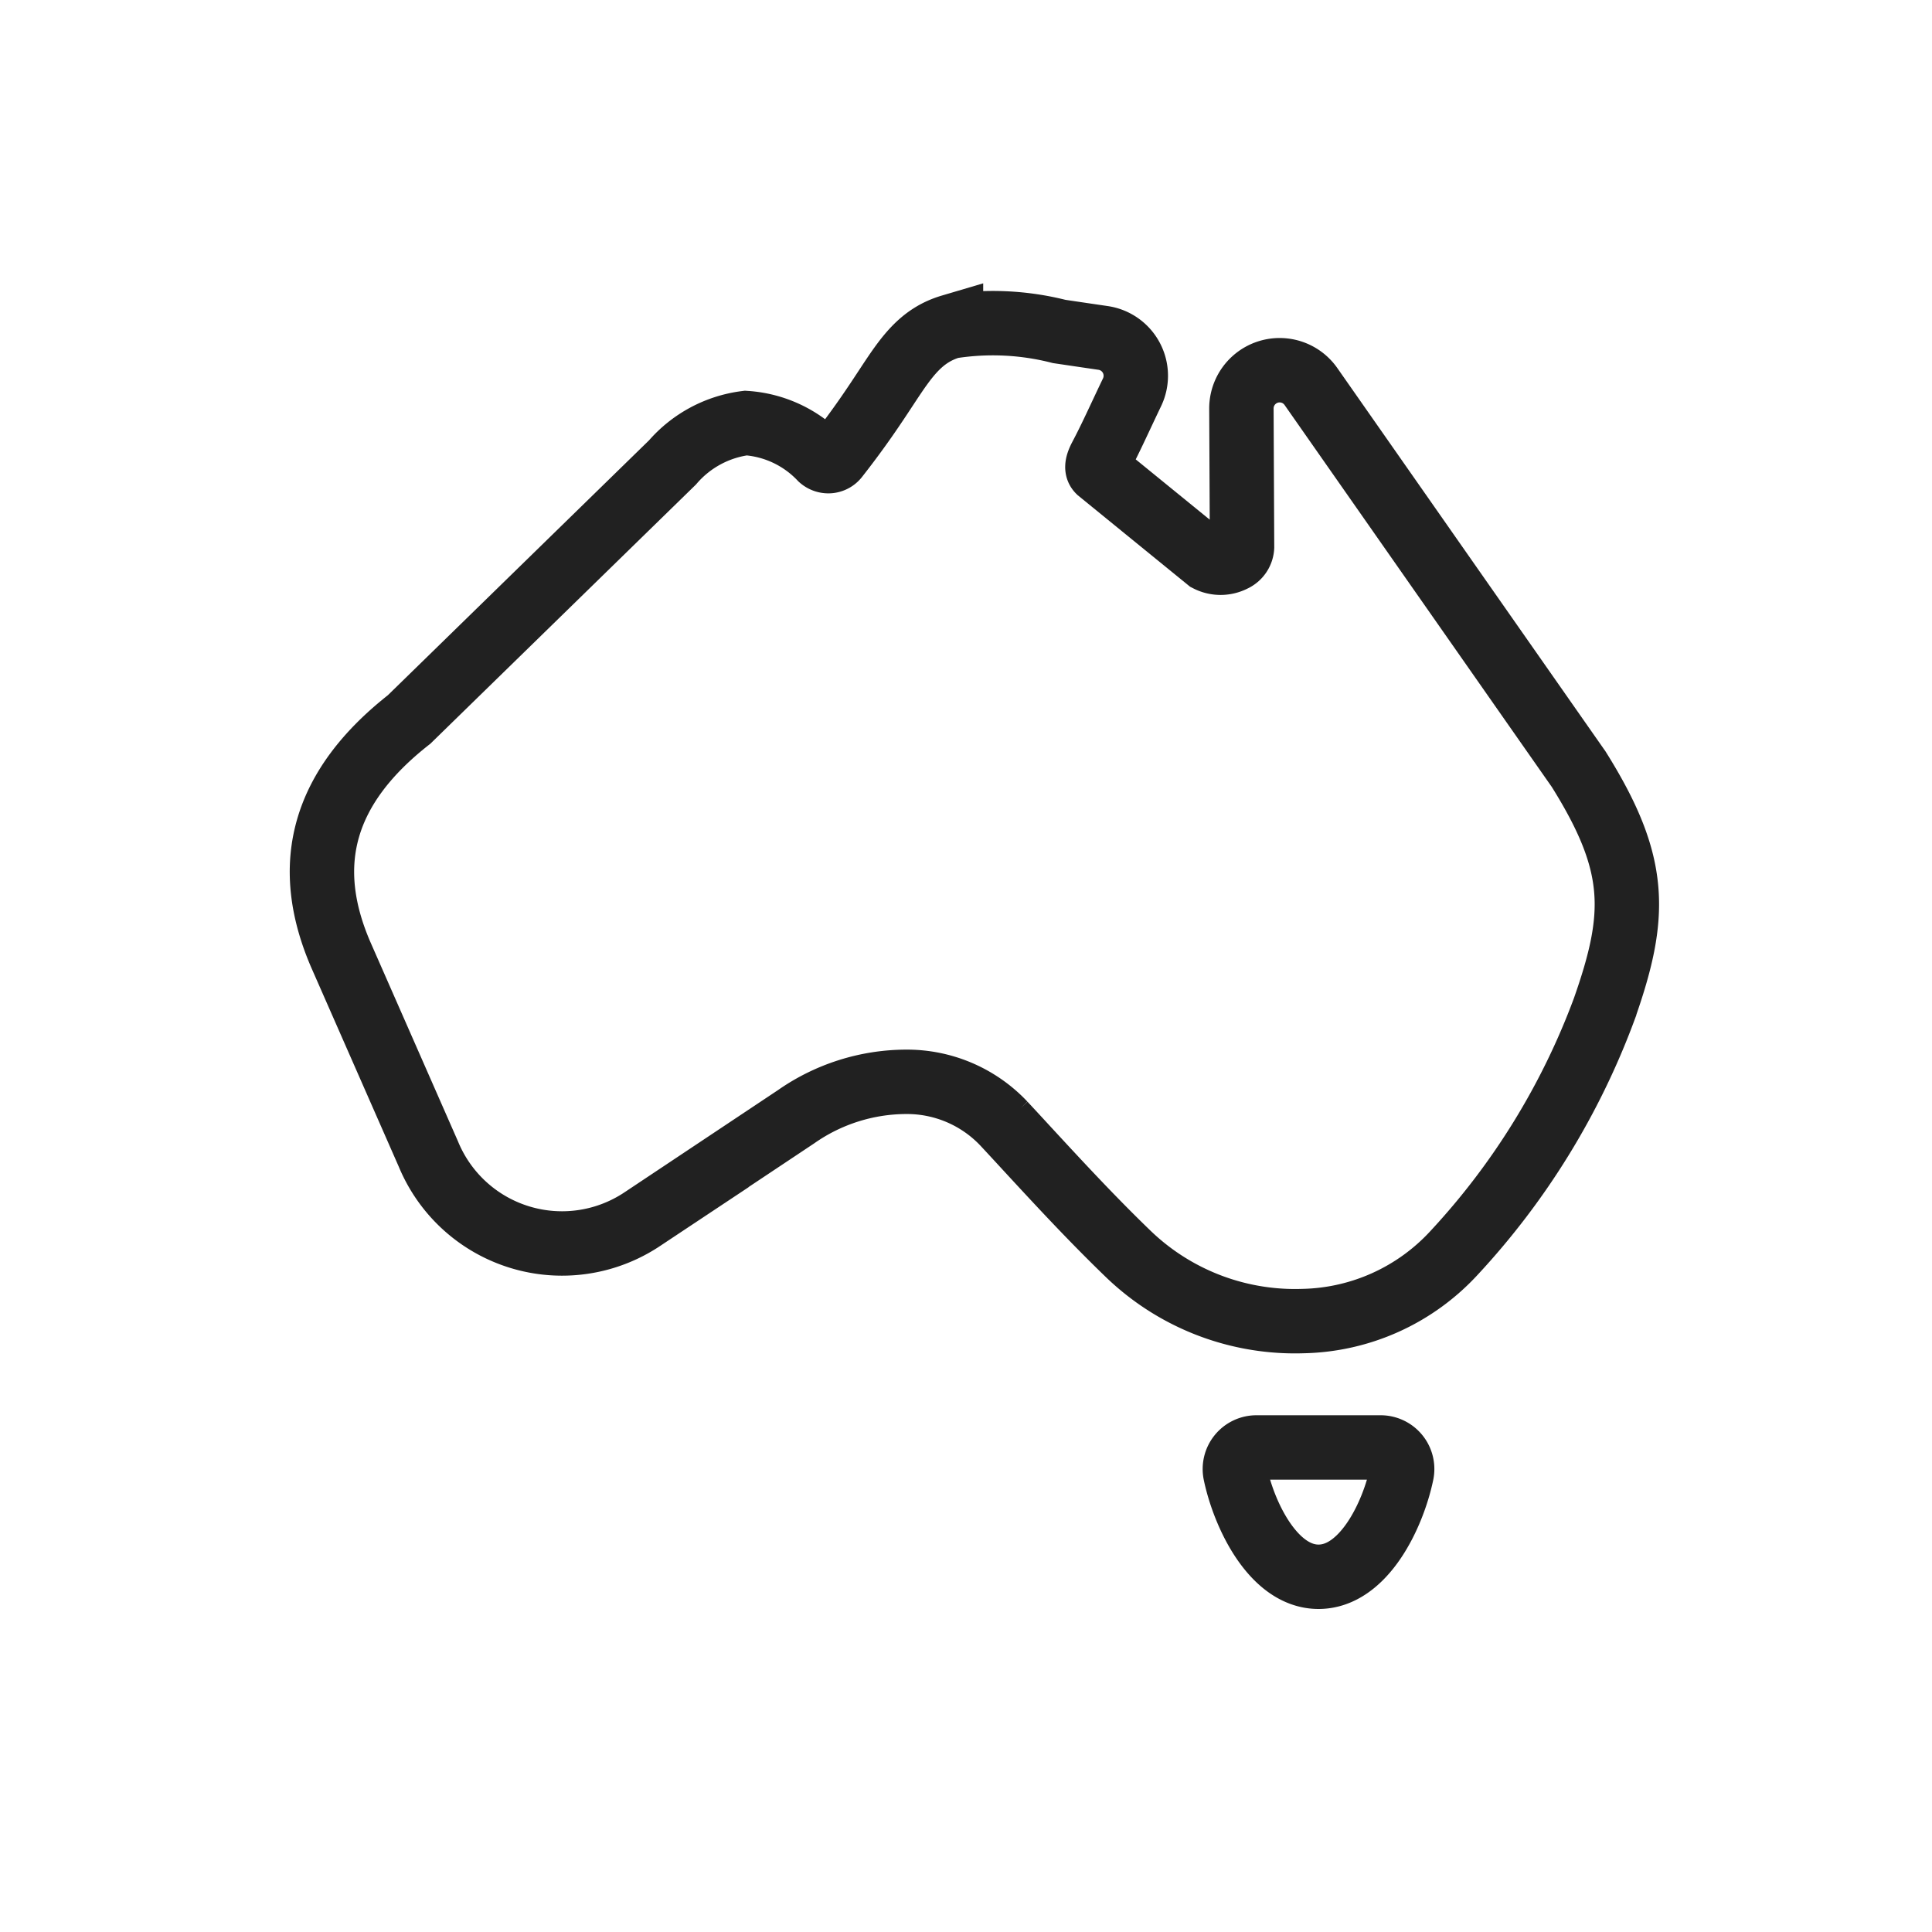 <svg xmlns="http://www.w3.org/2000/svg" width="60" height="60" viewBox="0 0 60 60">
  <g id="Group_26476" data-name="Group 26476" transform="translate(-1161 -1121)">
    <rect id="Rectangle_1048" data-name="Rectangle 1048" width="60" height="60" transform="translate(1161 1121)" fill="#fff" opacity="0"/>
    <g id="Component_22_5" data-name="Component 22 – 5" transform="translate(1171 1131.032)">
      <path id="Path_25459" data-name="Path 25459" d="M517.786,99.036a7.462,7.462,0,0,1-5.155-2.077c-1.107-1.066-2.157-2.2-3.172-3.3q-.349-.38-.7-.757a4.138,4.138,0,0,0-3.038-1.3,5.989,5.989,0,0,0-3.416,1.083l-4.786,3.187a4.49,4.49,0,0,1-6.634-2.025l-2.72-6.189c-1.227-2.835-.534-5.228,2.12-7.309l8.18-7.983a3.606,3.606,0,0,1,2.277-1.223,3.533,3.533,0,0,1,2.329,1.094.351.351,0,0,0,.268.088.33.33,0,0,0,.23-.131c.715-.911,1.168-1.6,1.53-2.151.621-.943,1.069-1.62,2.015-1.9a8.352,8.352,0,0,1,3.361.156c.4.059.848.126,1.357.2a1.187,1.187,0,0,1,.905,1.688c-.38.792-.651,1.405-.97,2.007-.158.3-.107.389-.056.439l3.379,2.752a.864.864,0,0,0,.793,0,.456.456,0,0,0,.27-.391l-.02-4.3a1.187,1.187,0,0,1,2.159-.686s8.3,11.865,8.313,11.882c1.859,2.967,1.823,4.535.793,7.46a22.694,22.694,0,0,1-4.653,7.556,6.556,6.556,0,0,1-4.7,2.126Q517.917,99.036,517.786,99.036Z" transform="translate(-487.58 -68.037)" fill="none" stroke="#212121" stroke-miterlimit="10" stroke-width="2"/>
      <path id="Path_25460" data-name="Path 25460" d="M1104.354,850.012c-1.4,0-2.313-1.919-2.584-3.209a.67.67,0,0,1,.655-.807h3.857a.669.669,0,0,1,.655.807C1106.668,848.095,1105.757,850.012,1104.354,850.012Z" transform="translate(-1073.406 -811.076)" fill="none" stroke="#212121" stroke-miterlimit="10" stroke-width="2"/>
    </g>
  </g>
</svg>
